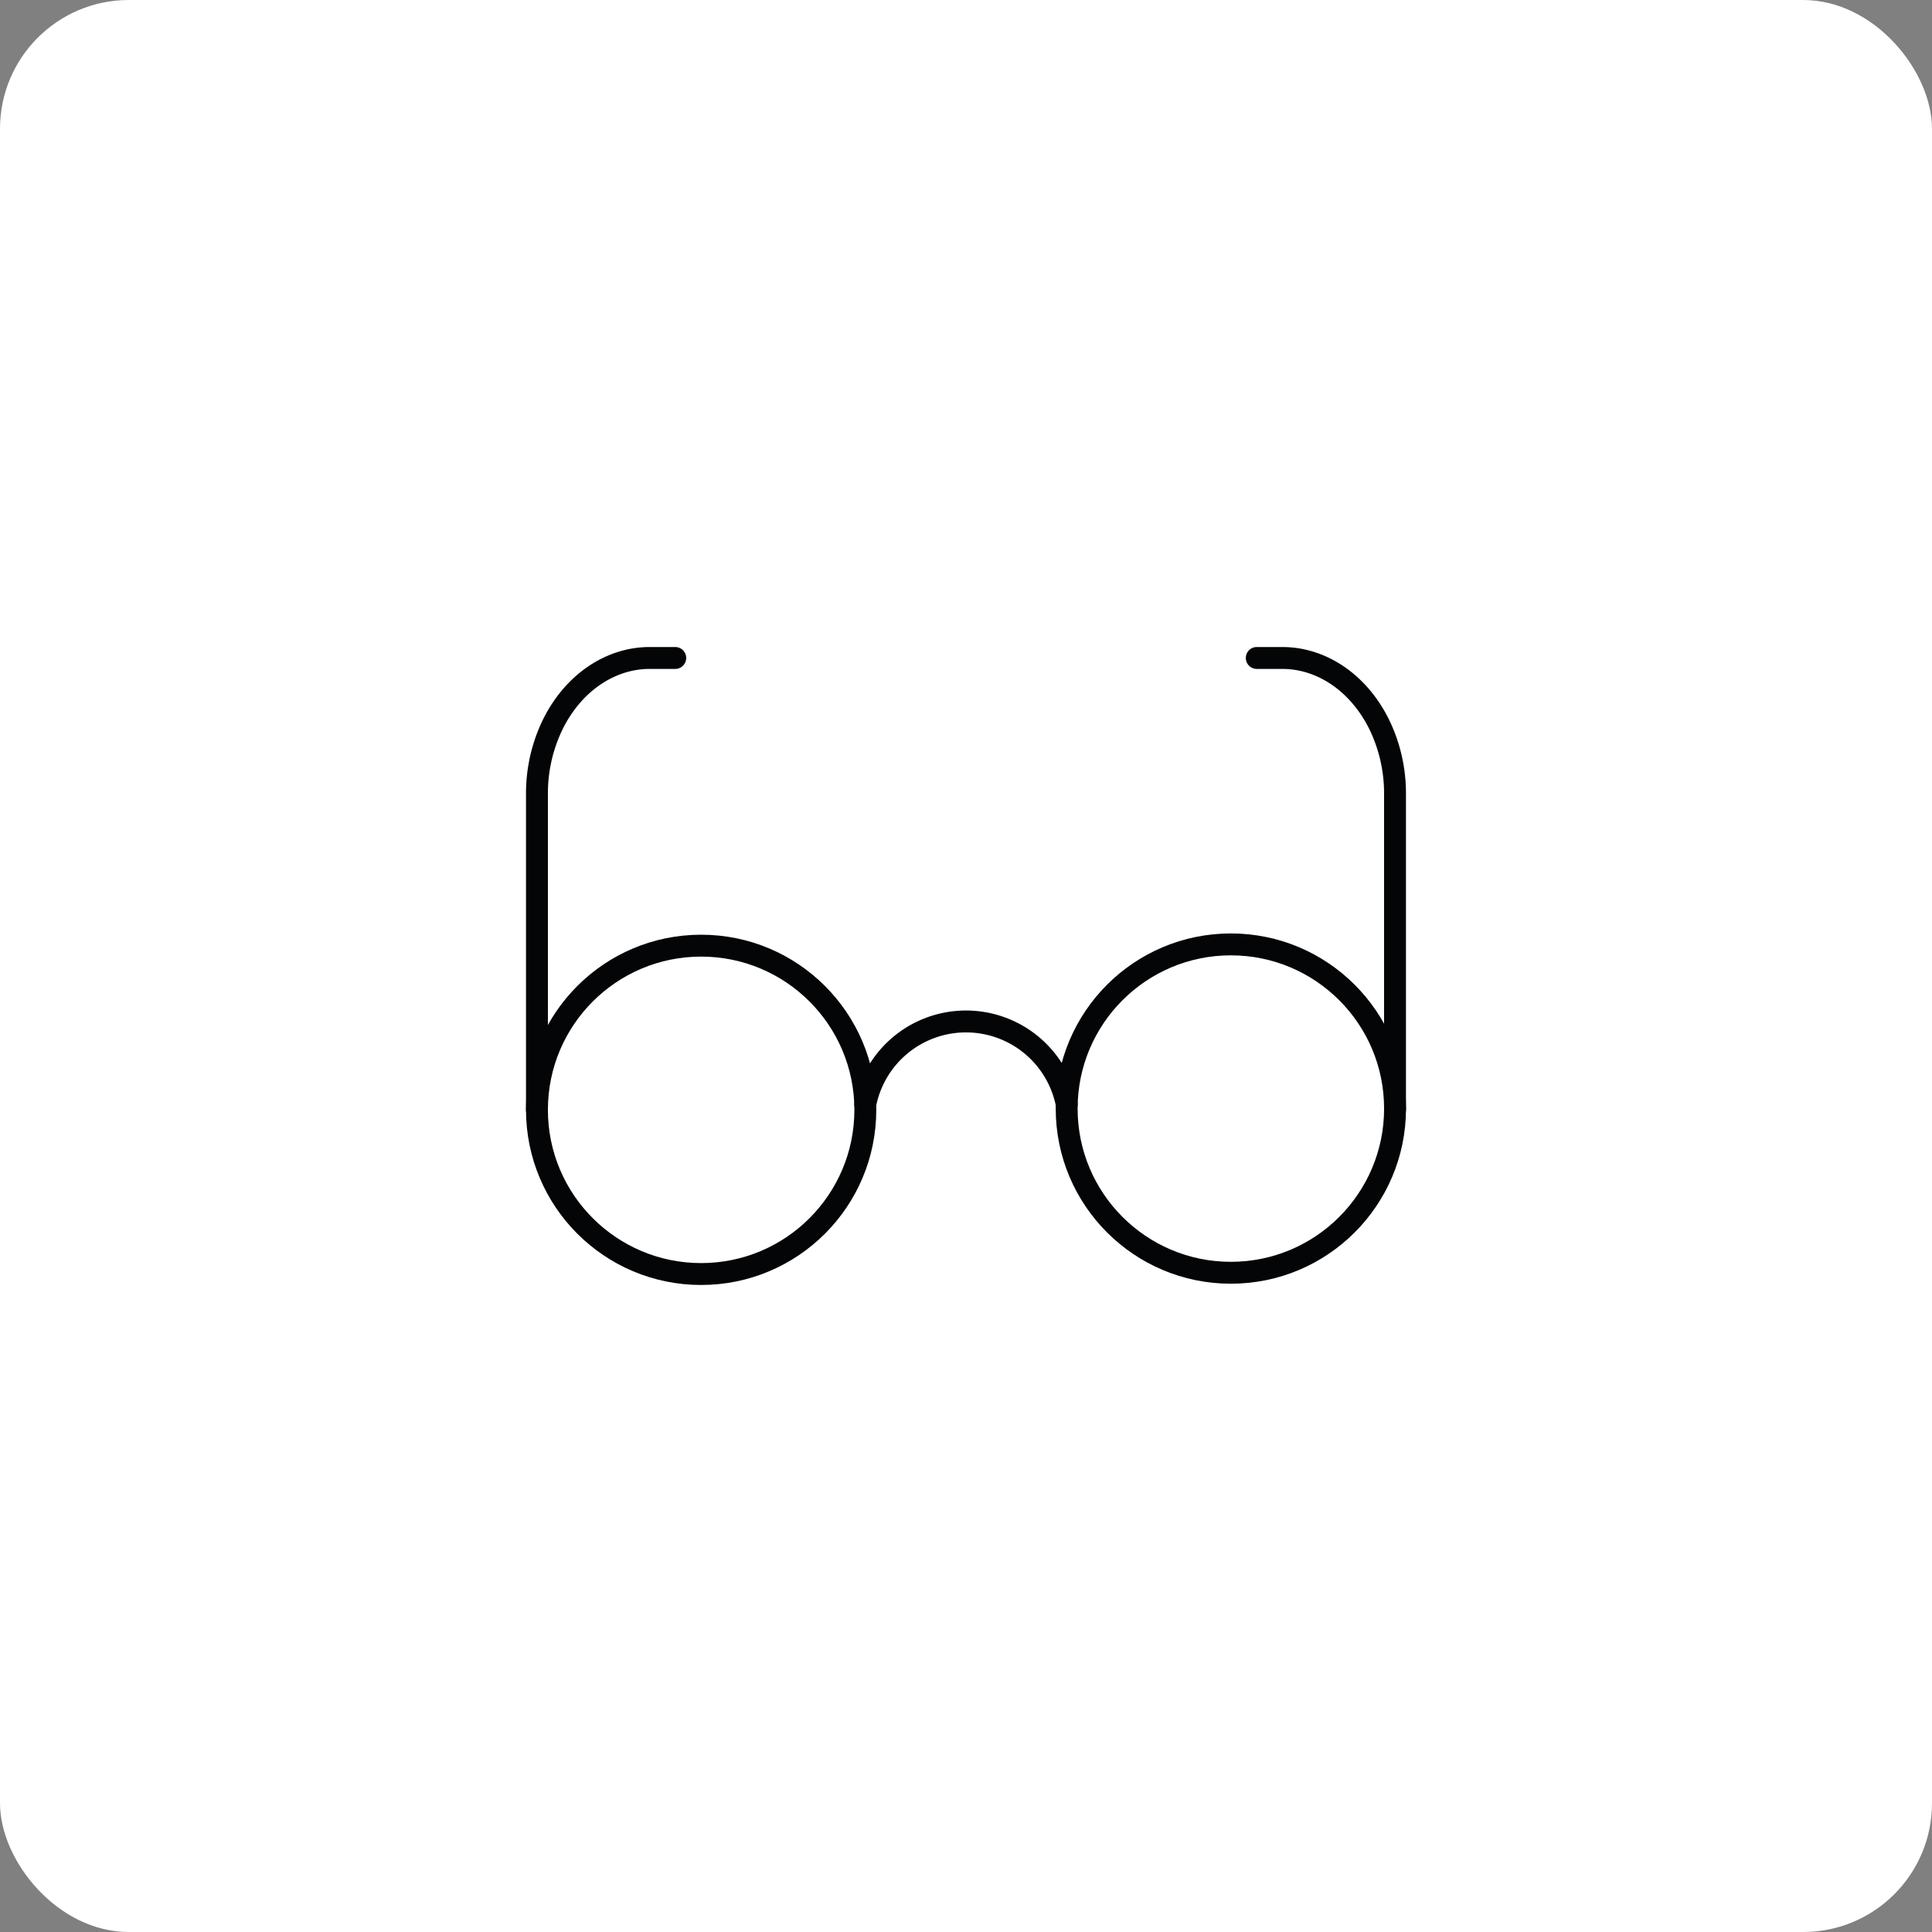 <?xml version="1.0" encoding="UTF-8" standalone="no"?>
<svg
   width="300"
   height="300"
   viewBox="0 0 300 300"
   version="1.1"
   id="svg294"
   sodipodi:docname="ico-glasses-2.svg"
   inkscape:version="1.2.1 (9c6d41e410, 2022-07-14)"
   xmlns:inkscape="http://www.inkscape.org/namespaces/inkscape"
   xmlns:sodipodi="http://sodipodi.sourceforge.net/DTD/sodipodi-0.dtd"
   xmlns="http://www.w3.org/2000/svg"
   xmlns:svg="http://www.w3.org/2000/svg">
  <rect x="0" y="0" width="300" height="300" fill="#808080" stroke="none"/>
  <defs
     id="defs298">
    <clipPath
       id="clip-path">
      <rect
         id="Rettangolo_10953"
         data-name="Rettangolo 10953"
         width="137.281"
         height="79.21"
         fill="none"
         x="0"
         y="0" />
    </clipPath>
    <clipPath
       id="clip-path-4">
      <rect
         id="Rettangolo_25"
         data-name="Rettangolo 25"
         width="137.566"
         height="99.984"
         fill="none"
         x="0"
         y="0" />
    </clipPath>
  </defs>
  <sodipodi:namedview
     id="namedview296"
     pagecolor="#ffffff"
     bordercolor="#000000"
     borderopacity="0.25"
     inkscape:showpageshadow="2"
     inkscape:pageopacity="0.0"
     inkscape:pagecheckerboard="0"
     inkscape:deskcolor="#d1d1d1"
     showgrid="false"
     inkscape:zoom="3.34"
     inkscape:cx="108.23353"
     inkscape:cy="150"
     inkscape:window-width="2560"
     inkscape:window-height="1377"
     inkscape:window-x="1912"
     inkscape:window-y="-8"
     inkscape:window-maximized="1"
     inkscape:current-layer="svg294" />
  <g
     id="_2"
     data-name="2"
     transform="translate(-1071 -180)">
    <rect
       id="Rettangolo_10941"
       data-name="Rettangolo 10941"
       width="300"
       height="300"
       rx="20"
       transform="translate(1071 180)"
       fill="#fff" />
  </g>
  <g
     id="Raggruppa_34"
     data-name="Raggruppa 34"
     clip-path="url(#clip-path-4)"
     transform="translate(81.217,100.008)">
    <circle
       id="Ellisse_3"
       data-name="Ellisse 3"
       cx="25.495"
       cy="25.495"
       transform="translate(2.161,46.833)"
       fill="none"
       stroke="#040506"
       stroke-linecap="round"
       stroke-linejoin="round"
       stroke-width="3.4"
       r="25.495" />
    <circle
       id="Ellisse_4"
       data-name="Ellisse 4"
       cx="25.495"
       cy="25.495"
       transform="translate(84.415,46.637)"
       fill="none"
       stroke="#040506"
       stroke-linecap="round"
       stroke-linejoin="round"
       stroke-width="3.4"
       r="25.495" />
    <path
       id="Tracciato_251"
       data-name="Tracciato 251"
       d="m 41.814,58.936 a 15.938,15.938 0 0 1 31.265,0"
       transform="translate(11.337,12.5)"
       fill="none"
       stroke="#040506"
       stroke-linecap="round"
       stroke-linejoin="round"
       stroke-width="3.4" />
    <path
       id="Tracciato_252"
       data-name="Tracciato 252"
       d="M 1.7,71.867 V 22.793 A 24.491,24.491 0 0 1 4.031,12.278 C 7.157,5.735 12.947,1.7 19.215,1.7 h 3.958"
       transform="translate(0.461,0.461)"
       fill="none"
       stroke="#040506"
       stroke-linecap="round"
       stroke-linejoin="round"
       stroke-width="3.4" />
    <path
       id="Tracciato_253"
       data-name="Tracciato 253"
       d="M 111.1,71.867 V 22.793 A 24.49,24.49 0 0 0 108.769,12.278 C 105.648,5.735 99.857,1.7 93.589,1.7 h -3.958"
       transform="translate(24.301,0.461)"
       fill="none"
       stroke="#040506"
       stroke-linecap="round"
       stroke-linejoin="round"
       stroke-width="3.4" />
  </g>
</svg>
